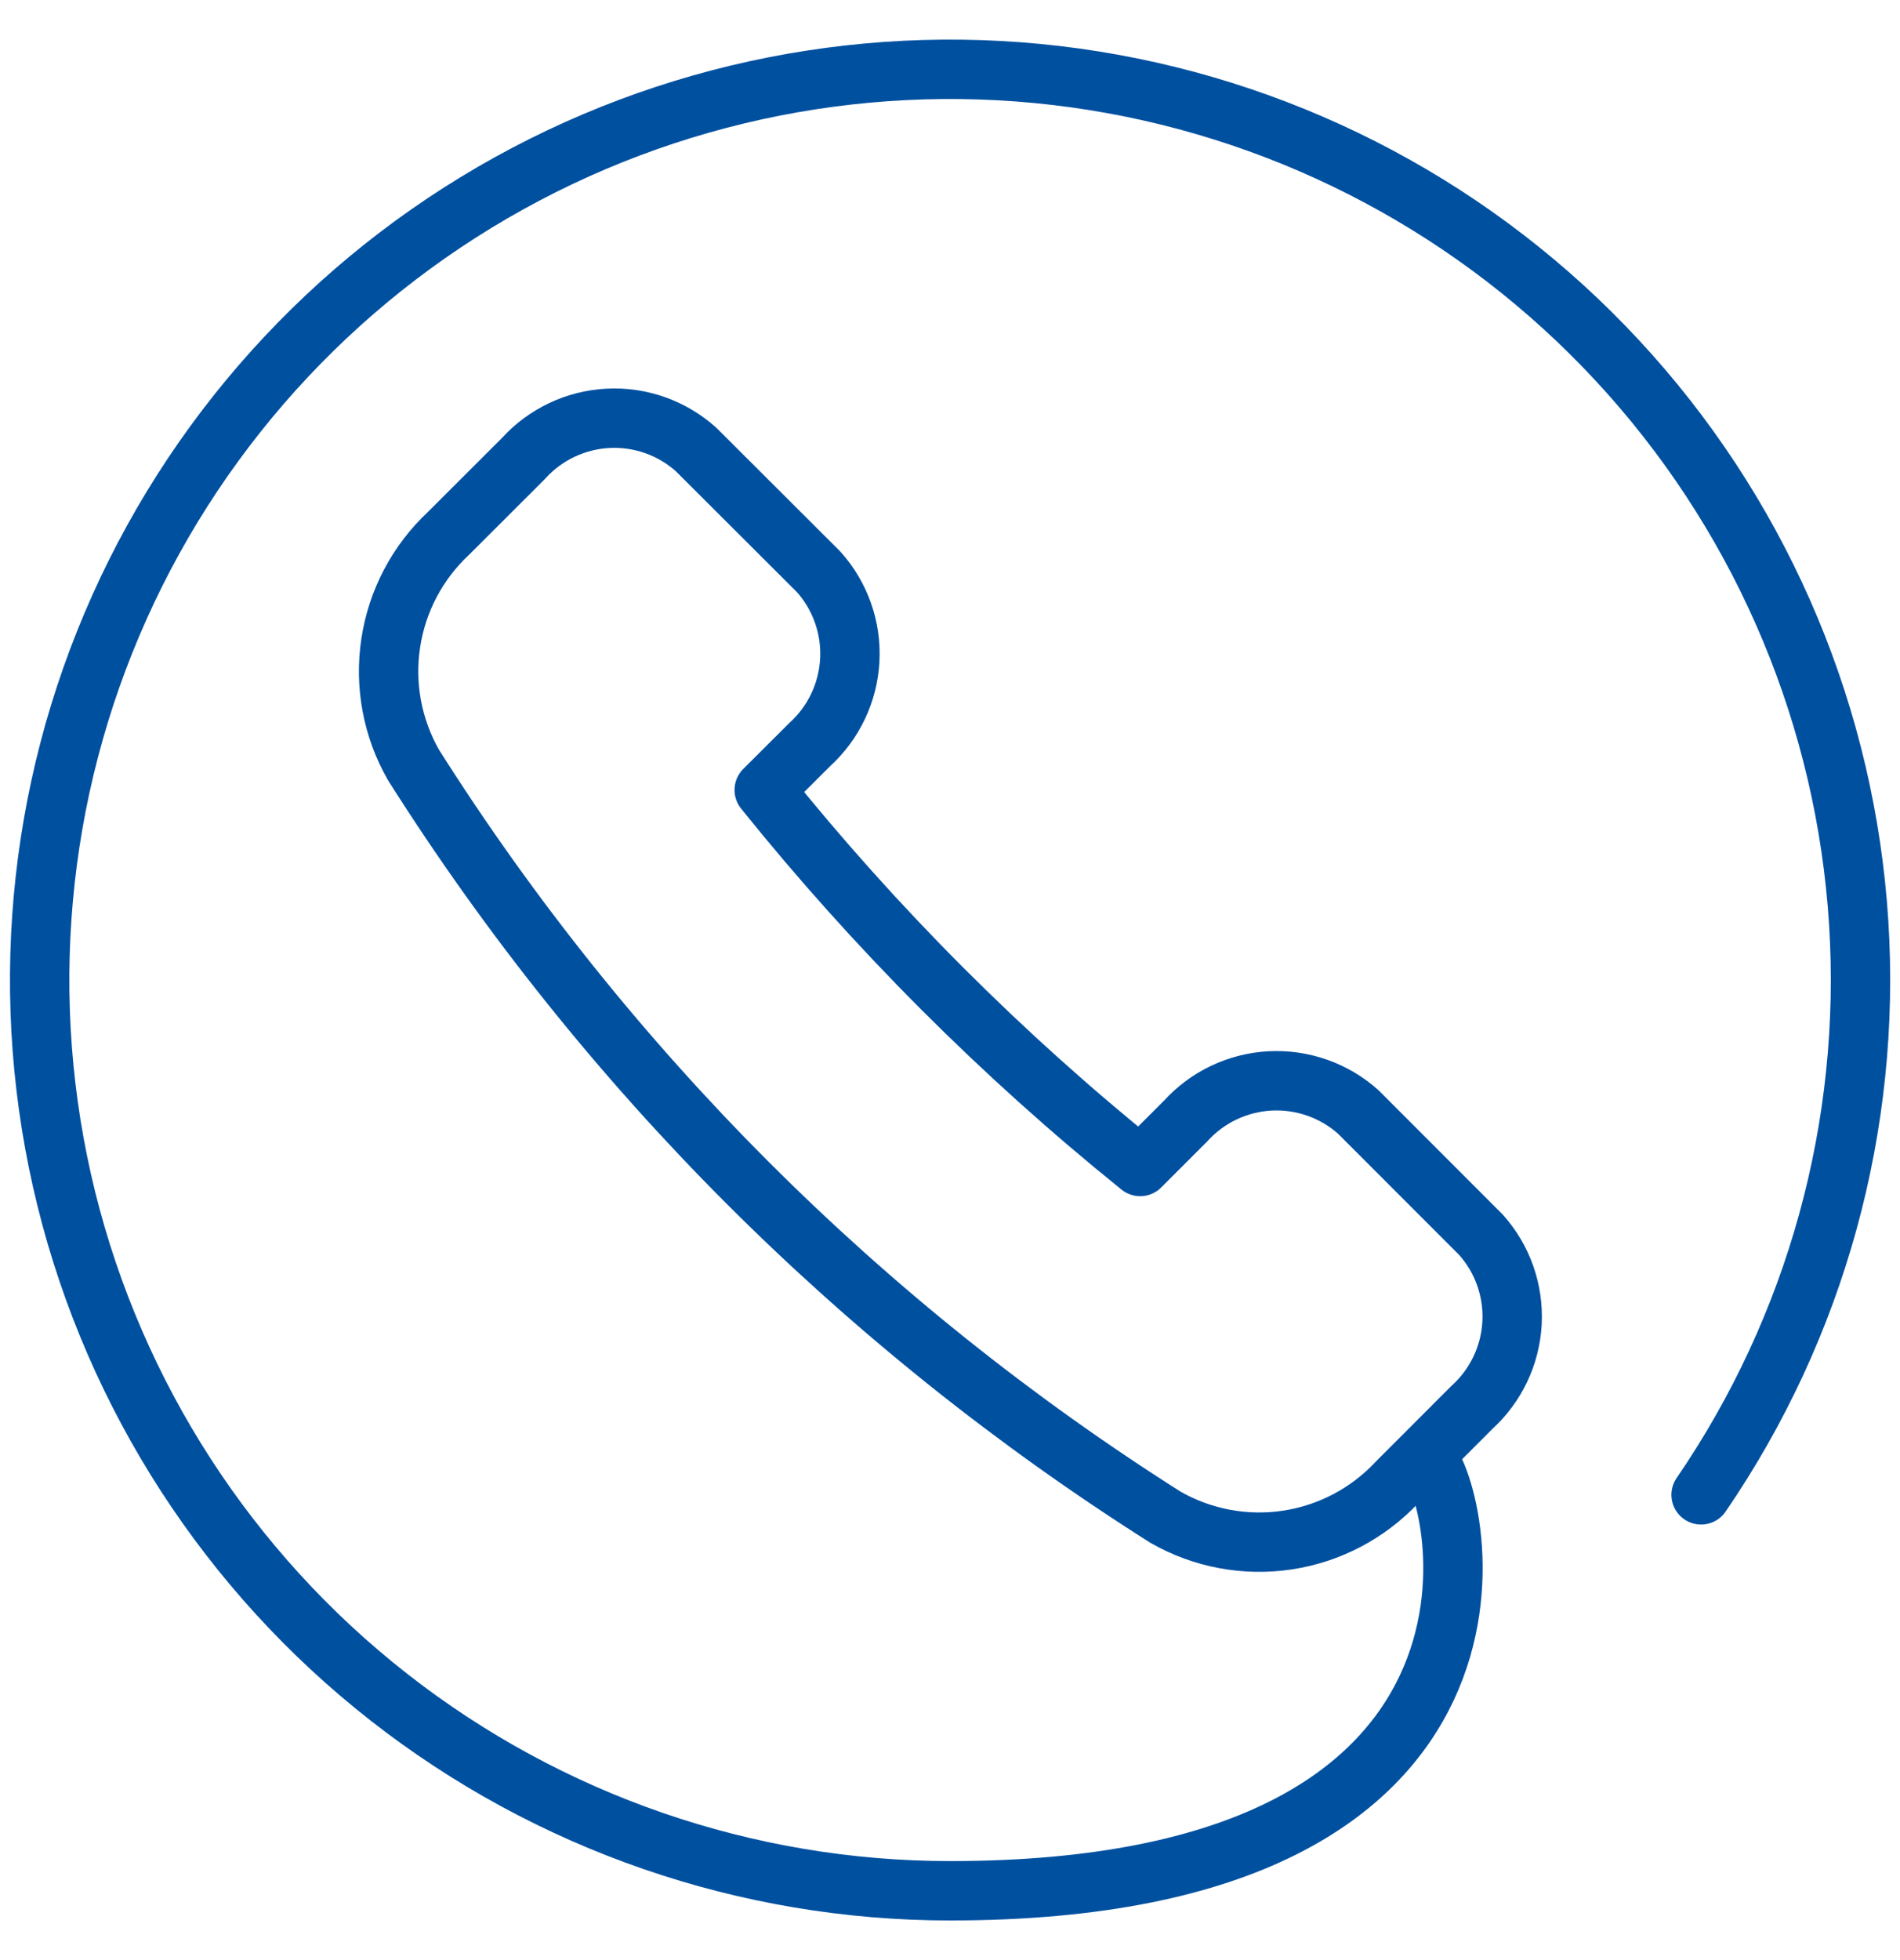 <svg width="32" height="33" viewBox="0 0 32 33" fill="none" xmlns="http://www.w3.org/2000/svg">
<g clip-path="url(#clip0_241_5685)">
<path d="M13.636 12.537C14.04 12.171 14.283 11.66 14.312 11.115C14.341 10.57 14.153 10.036 13.789 9.629L11.723 7.567C11.316 7.203 10.782 7.014 10.237 7.043C9.692 7.072 9.181 7.315 8.815 7.72L7.556 8.977C7.032 9.466 6.688 10.117 6.581 10.825C6.473 11.533 6.608 12.257 6.964 12.879C10.196 17.987 14.523 22.313 19.631 25.545C20.252 25.9 20.976 26.035 21.683 25.928C22.391 25.821 23.042 25.478 23.531 24.955L24.789 23.696C25.194 23.329 25.437 22.818 25.466 22.273C25.494 21.727 25.306 21.193 24.941 20.787L22.876 18.721C22.47 18.358 21.936 18.17 21.391 18.198C20.847 18.227 20.336 18.469 19.969 18.873L19.203 19.639C16.87 17.759 14.747 15.634 12.871 13.3L13.636 12.537Z" stroke="#0050A0" stroke-linecap="round" stroke-linejoin="round"/>
<path d="M24 24.5C24.666 25.167 26.08 31.833 16 31.833C12.574 31.833 9.247 30.685 6.549 28.573C3.852 26.462 1.939 23.507 1.116 20.181C0.294 16.855 0.609 13.35 2.011 10.224C3.413 7.098 5.822 4.532 8.853 2.935C11.884 1.338 15.362 0.802 18.733 1.412C22.104 2.022 25.174 3.744 27.452 6.303C29.731 8.861 31.087 12.109 31.304 15.528C31.521 18.947 30.587 22.34 28.65 25.167" stroke="#0050A0" stroke-linecap="round" stroke-linejoin="round"/>
</g>
<defs>
<clipPath id="clip0_241_5685">
<rect width="32" height="32" fill="white" transform="translate(0 0.5)"/>
</clipPath>
</defs>
</svg>
